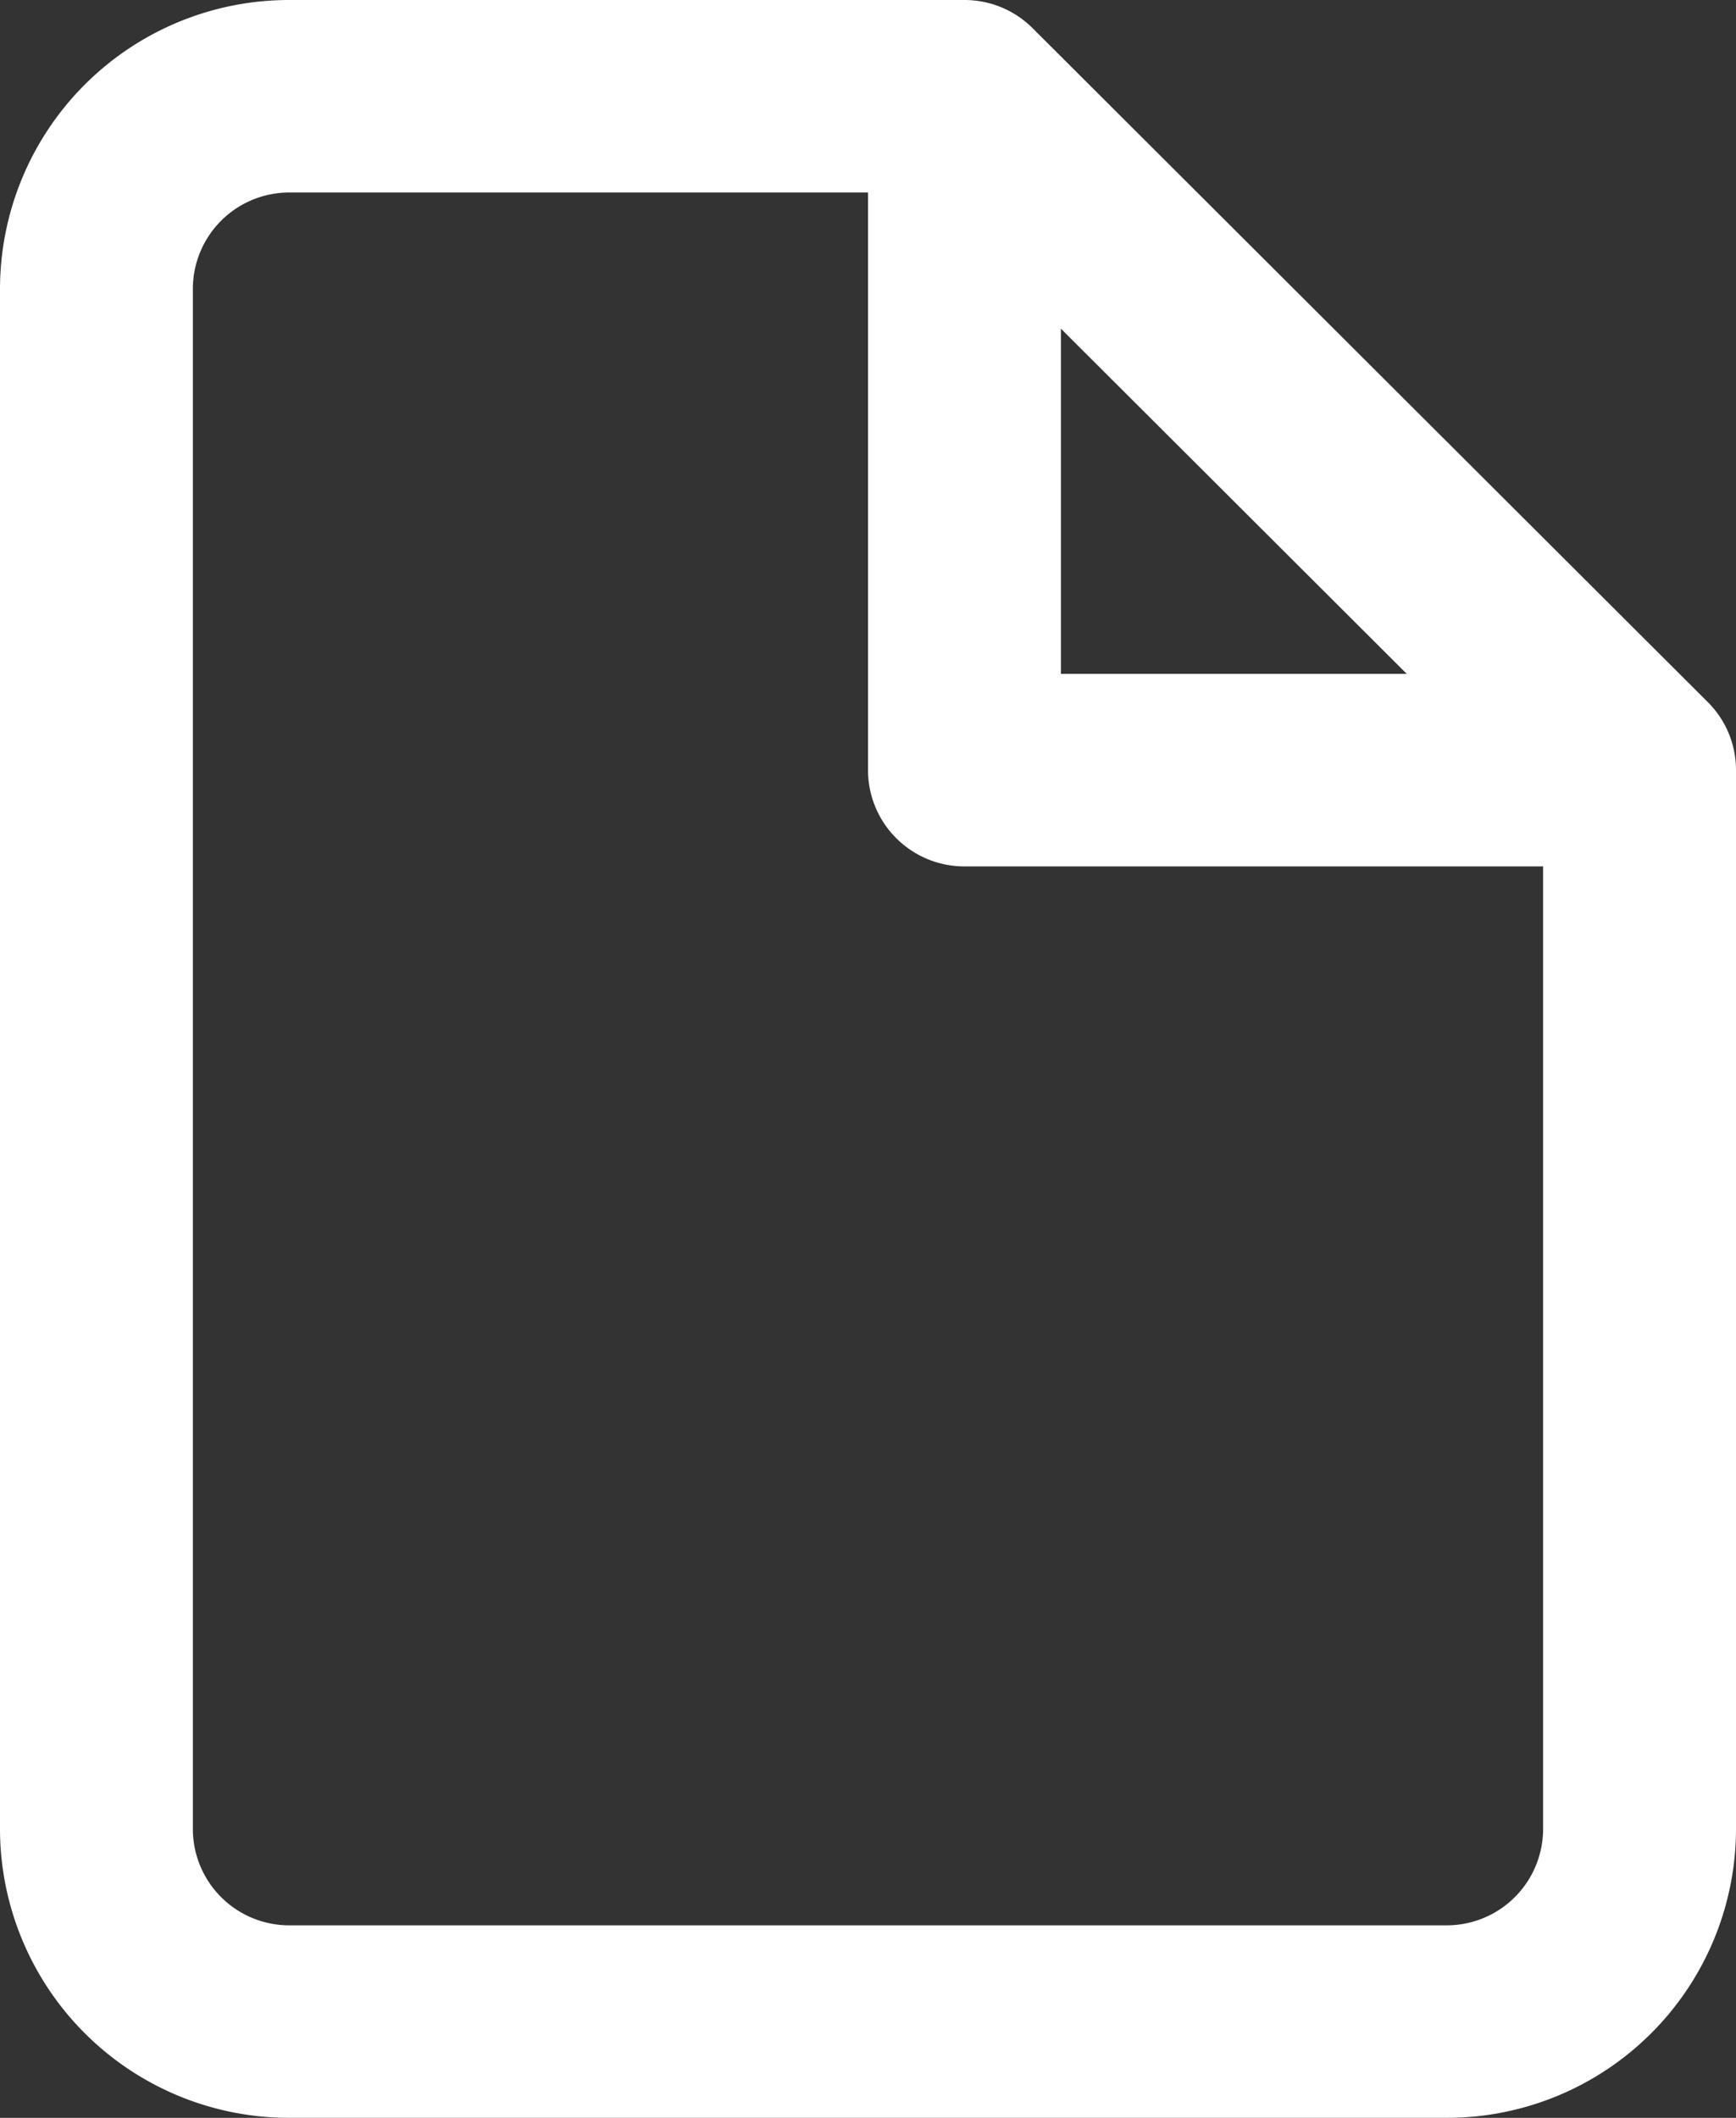 <svg id="icon-page-outline" xmlns="http://www.w3.org/2000/svg" width="41" height="50" viewBox="0 0 41 50">
  <rect x="0" y="0" width="41" height="50" fill="#333333" stroke="none"/>
  <path id="archivo" d="M25.778,1H9.833A6.828,6.828,0,0,0,3,7.818V44.182A6.828,6.828,0,0,0,9.833,51H37.167A6.828,6.828,0,0,0,44,44.182v-25a2.263,2.263,0,0,0-.667-1.607L27.388,1.666A2.272,2.272,0,0,0,25.778,1ZM36.224,16.909H28.056V8.759ZM23.5,5.545V19.182a2.276,2.276,0,0,0,2.278,2.273H39.444V44.182a2.276,2.276,0,0,1-2.278,2.273H9.833a2.276,2.276,0,0,1-2.278-2.273V7.818A2.276,2.276,0,0,1,9.833,5.545Z" transform="translate(-3 -1)" fill="#fff"/>
</svg>
